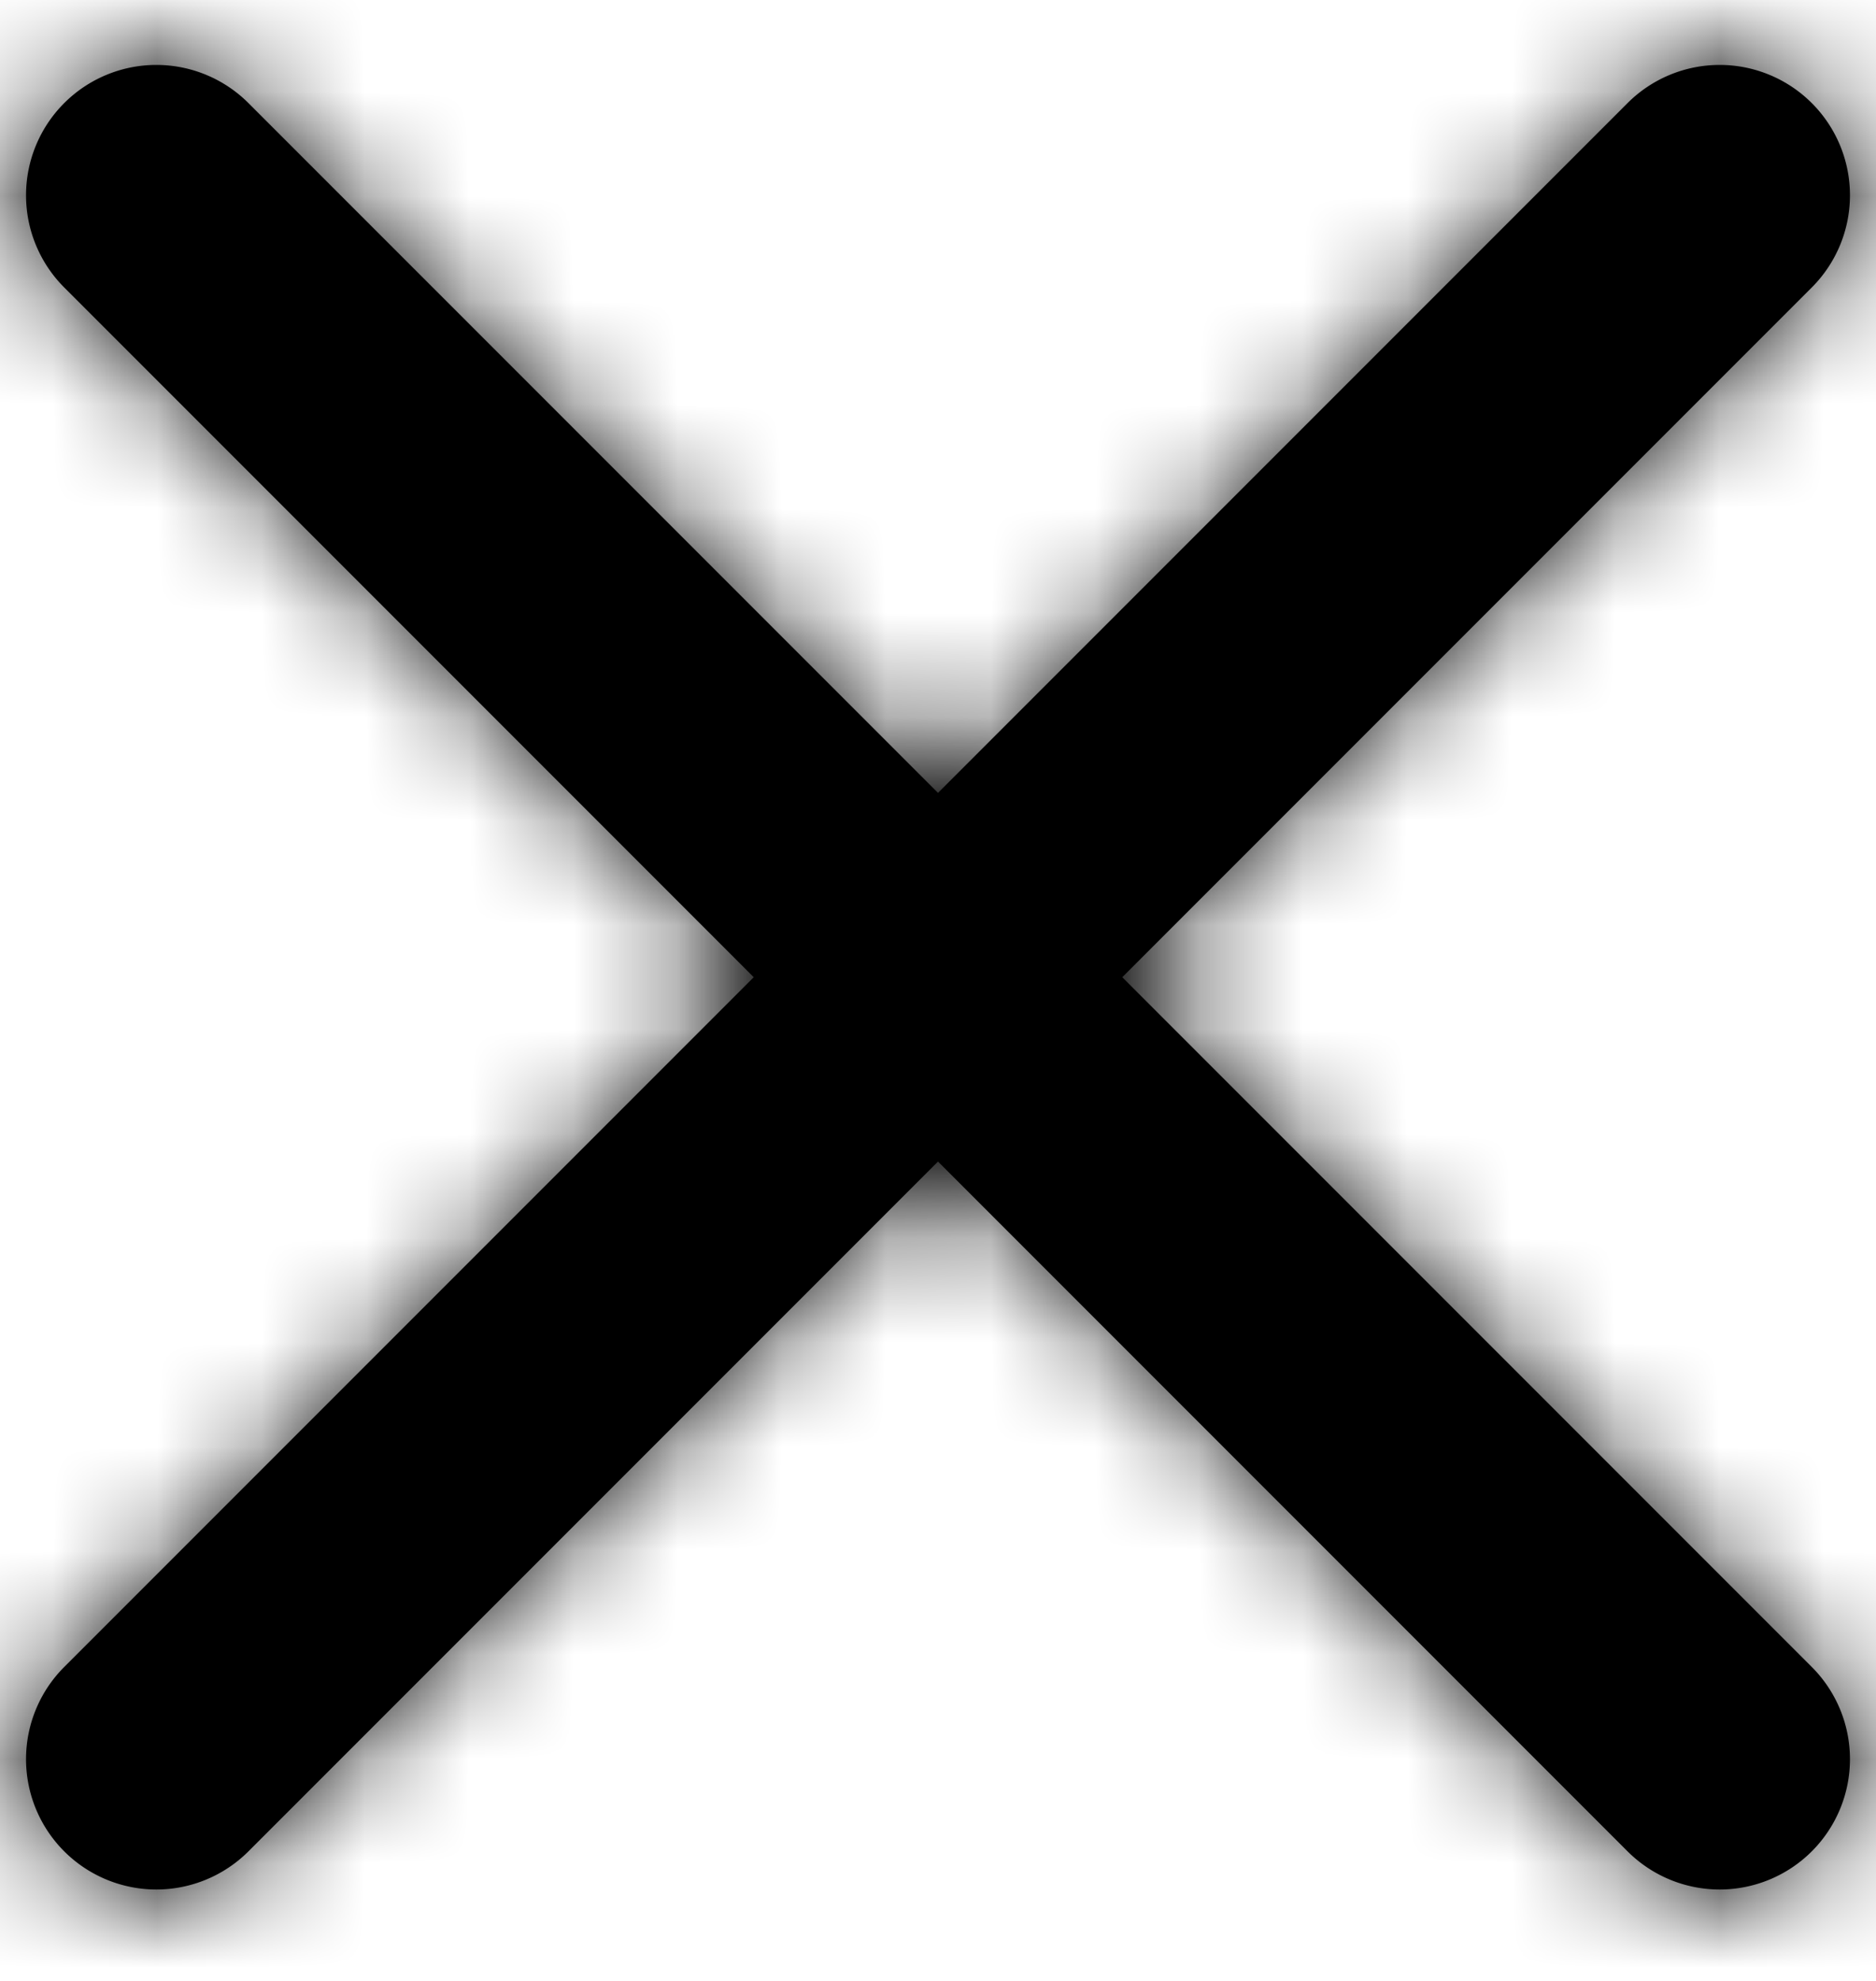 <svg xmlns="http://www.w3.org/2000/svg" xmlns:xlink="http://www.w3.org/1999/xlink" width="18" height="19" viewBox="0 0 18 19">
  <defs>
    <path d="M16.768 15l6.616 6.616a1.25 1.25 0 0 1-1.768 1.768L15 16.768l-6.616 6.616a1.25 1.25 0 0 1-1.768-1.768L13.232 15 6.616 8.384a1.25 1.25 0 0 1 1.768-1.768L15 13.232l6.616-6.616a1.25 1.25 0 0 1 1.768 1.768L16.768 15z" id="a"/>
  </defs>
  <g transform="translate(-6 -5.627)" fill="none" fill-rule="evenodd">
    <mask id="b" fill="#fff">
      <use xlink:href="#a"/>
    </mask>
    <use fill="#000" fill-rule="nonzero" xlink:href="#a"/>
    <g mask="url(#b)" fill="#000">
      <path d="M0 0h30v30H0z"/>
    </g>
  </g>
</svg>
